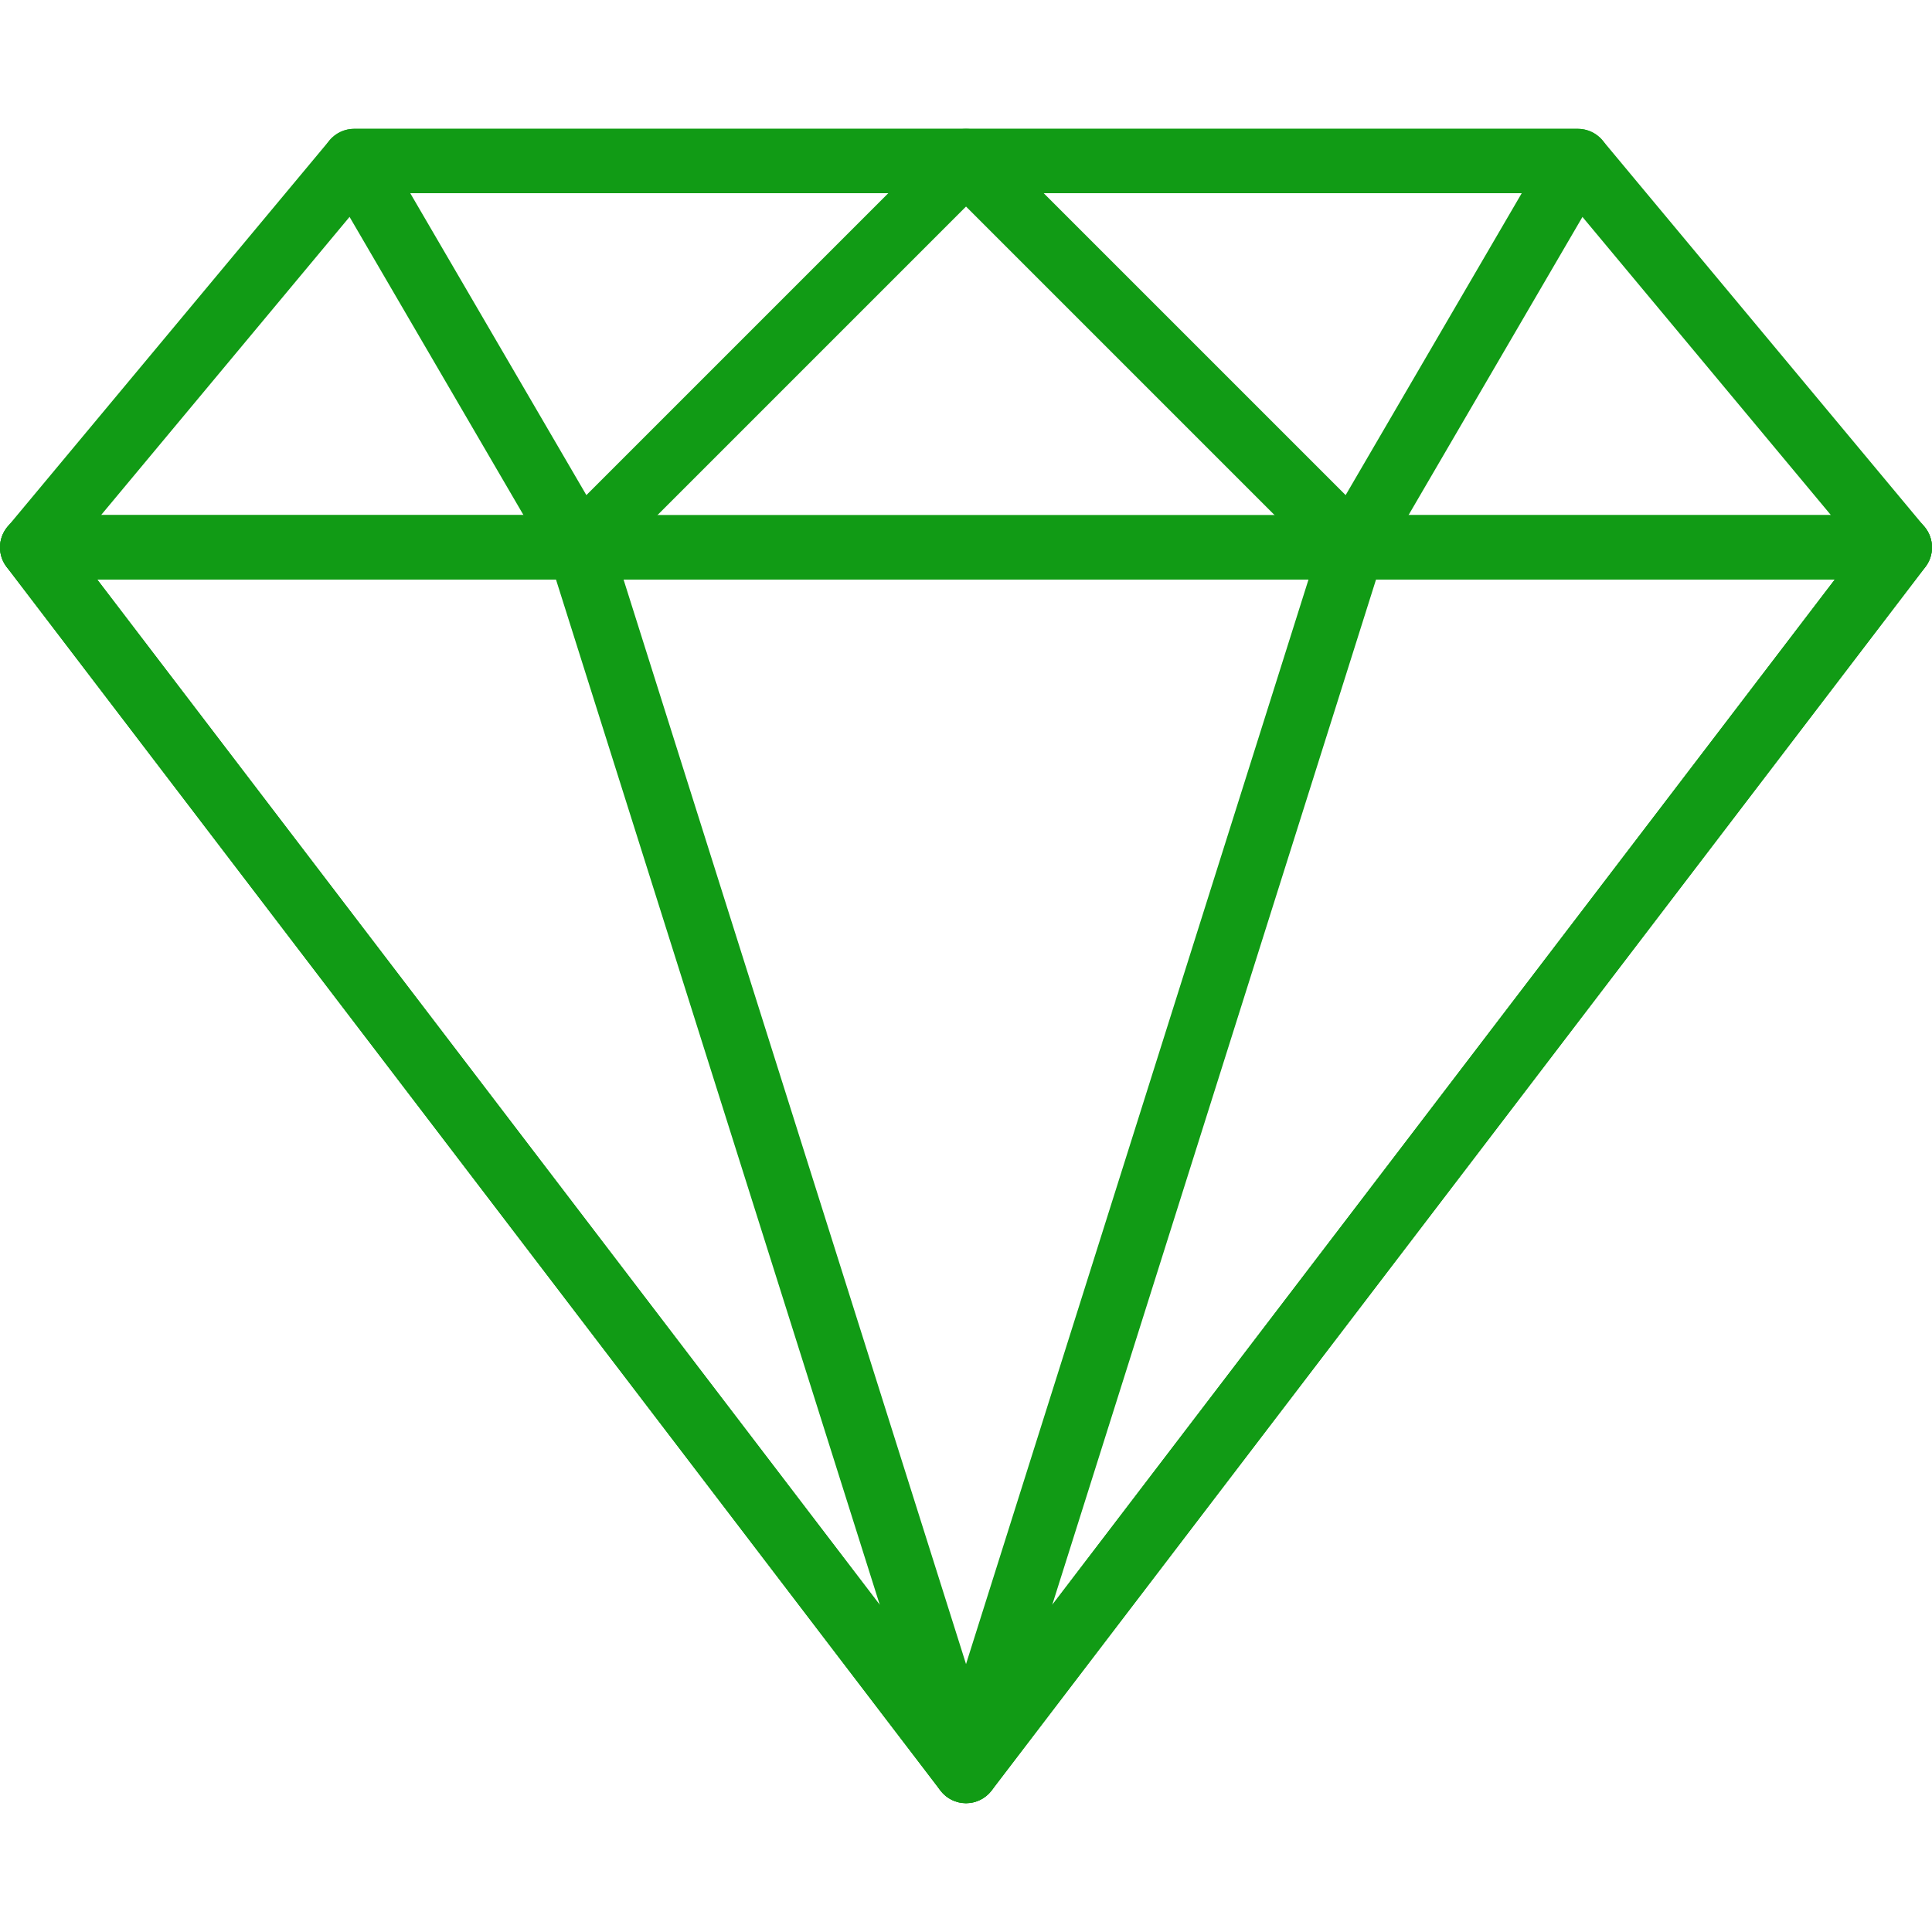 <svg width="100" height="100" viewBox="0 0 100 100" fill="none" xmlns="http://www.w3.org/2000/svg">
<g clip-path="url(#clip0)">
<path d="M99.613 27.267L82.947 7.267C82.63 6.889 82.162 6.669 81.666 6.669H18.334C17.839 6.669 17.371 6.887 17.054 7.267L0.387 27.267C-0.028 27.764 -0.118 28.455 0.157 29.04C0.432 29.625 1.021 30 1.667 30H98.333C98.979 30 99.567 29.625 99.843 29.04C100.116 28.457 100.028 27.765 99.613 27.267ZM5.226 26.667L19.114 10.001H80.885L94.773 26.667H5.226Z" fill="#119B15"/>
<path d="M51.542 7.696C51.283 7.072 50.675 6.667 50.002 6.667H18.336C17.739 6.667 17.189 6.986 16.891 7.504C16.592 8.022 16.594 8.657 16.896 9.174L28.562 29.174C28.822 29.619 29.274 29.92 29.787 29.987C29.859 29.995 29.93 30 30 30C30.441 30 30.866 29.827 31.18 29.512L51.18 9.512C51.657 9.036 51.8 8.319 51.542 7.696ZM30.351 25.627L21.235 10.001H45.977L30.351 25.627Z" fill="#119B15"/>
<path d="M99.825 27.594C99.544 27.025 98.965 26.665 98.331 26.665H1.666C1.033 26.665 0.454 27.025 0.173 27.594C-0.107 28.162 -0.042 28.84 0.343 29.344L48.675 92.676C48.99 93.089 49.48 93.333 50 93.333C50.52 93.333 51.01 93.089 51.322 92.676L99.655 29.344C100.04 28.84 100.104 28.162 99.825 27.594ZM50 88.919L5.036 30H94.965L50 88.919Z" fill="#119B15"/>
<path d="M51.59 91.163L31.591 27.83C31.371 27.137 30.729 26.665 30.001 26.665H1.668C1.034 26.665 0.456 27.025 0.174 27.594C-0.106 28.162 -0.041 28.84 0.344 29.344L48.677 92.676C49 93.101 49.495 93.333 50.002 93.333C50.262 93.333 50.525 93.273 50.769 93.143C51.487 92.771 51.834 91.934 51.59 91.163ZM5.036 30H28.779L45.539 83.073L5.036 30Z" fill="#119B15"/>
<path d="M83.111 7.504C82.815 6.986 82.263 6.667 81.666 6.667H50C49.327 6.667 48.718 7.072 48.46 7.696C48.202 8.319 48.345 9.036 48.822 9.512L68.822 29.512C69.135 29.827 69.56 30 70 30C70.072 30 70.143 29.995 70.215 29.987C70.727 29.92 71.18 29.62 71.44 29.174L83.106 9.174C83.406 8.657 83.408 8.022 83.111 7.504ZM69.65 25.627L54.023 10.001H78.764L69.65 25.627Z" fill="#119B15"/>
<path d="M99.828 27.597C99.548 27.029 98.968 26.669 98.334 26.669H70.001C69.273 26.669 68.63 27.141 68.411 27.834L48.412 91.166C48.168 91.936 48.515 92.773 49.233 93.147C49.477 93.273 49.74 93.333 50 93.333C50.505 93.333 51 93.102 51.325 92.68L99.658 29.347C100.043 28.844 100.108 28.165 99.828 27.597ZM54.462 83.073L71.222 30H94.965L54.462 83.073Z" fill="#119B15"/>
</g>
<defs>
<clipPath id="clip0">
<rect width="100" height="100" fill="white"/>
</clipPath>
</defs>
</svg>
